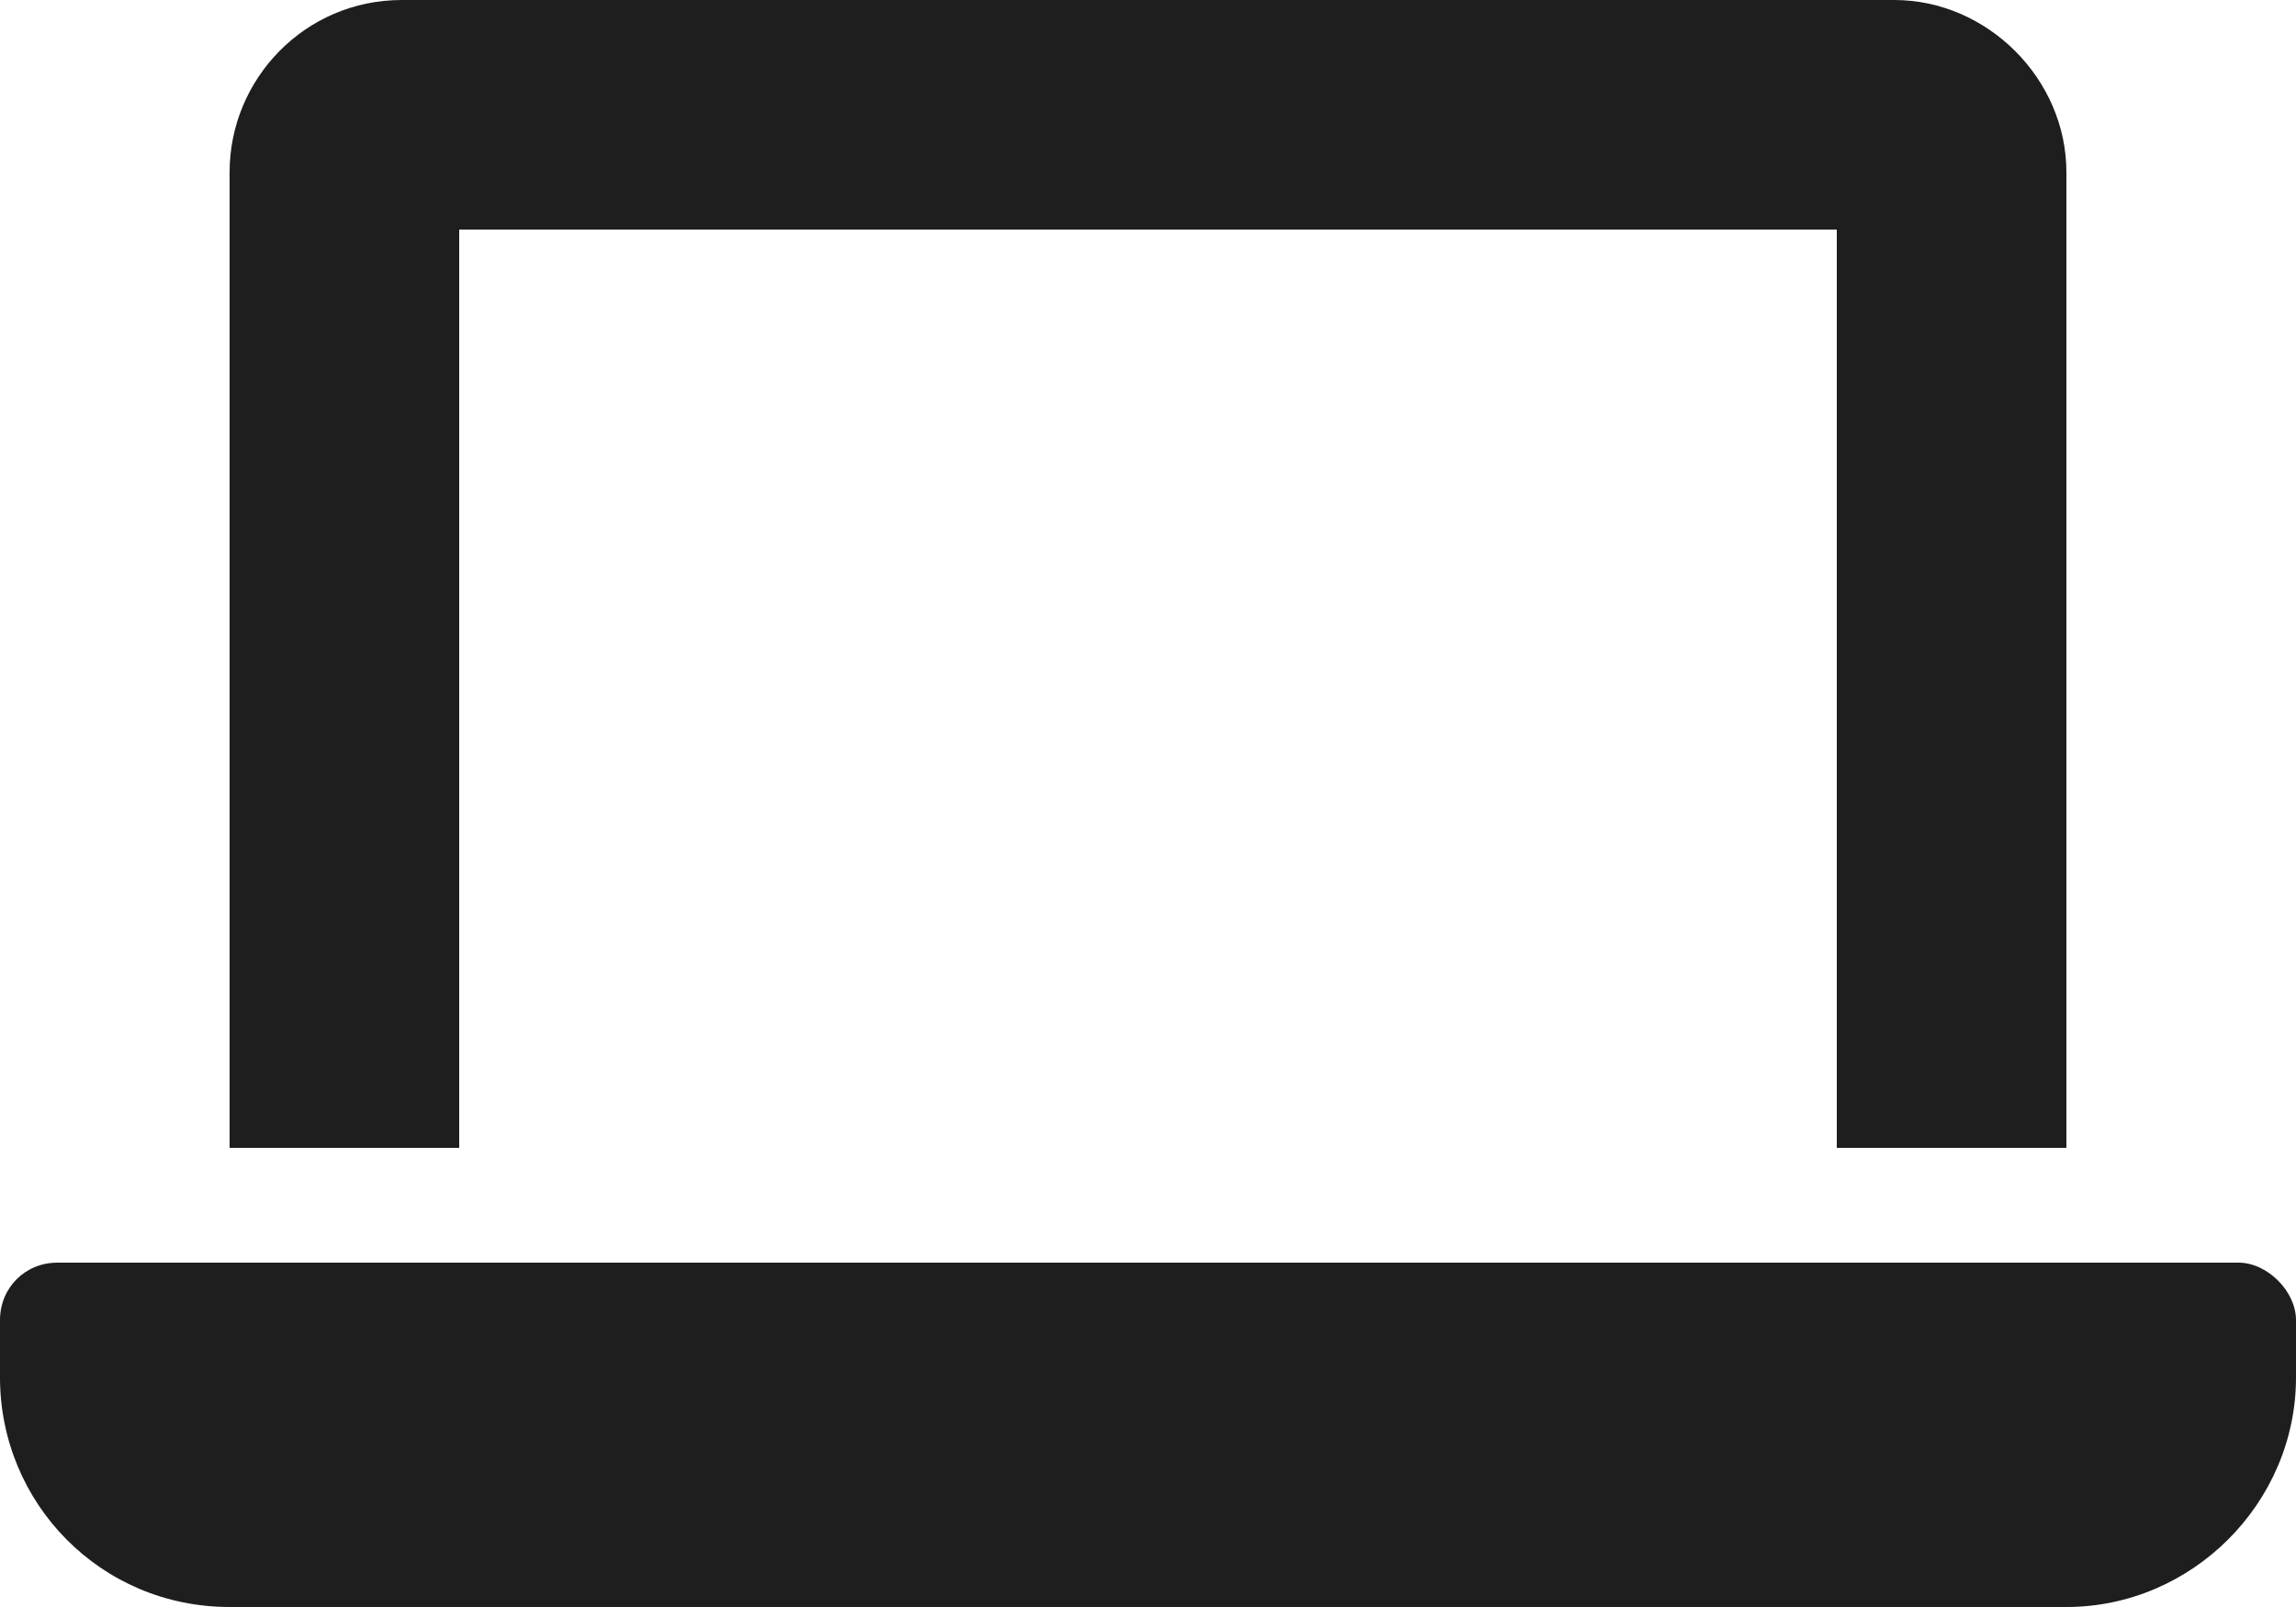 <svg width="20" height="14" viewBox="0 0 20 14" fill="none" xmlns="http://www.w3.org/2000/svg">
<path d="M4 2H16V10H18V1.5C18 0.688 17.312 0 16.5 0H3.5C2.656 0 2 0.688 2 1.5V10H4V2ZM19.5 11H0.5C0.219 11 0 11.219 0 11.5V12C0 13.094 0.875 14 2 14H18C19.094 14 20 13.094 20 12V11.5C20 11.25 19.75 11 19.5 11Z" fill="#1E1E1E"/>
</svg>
